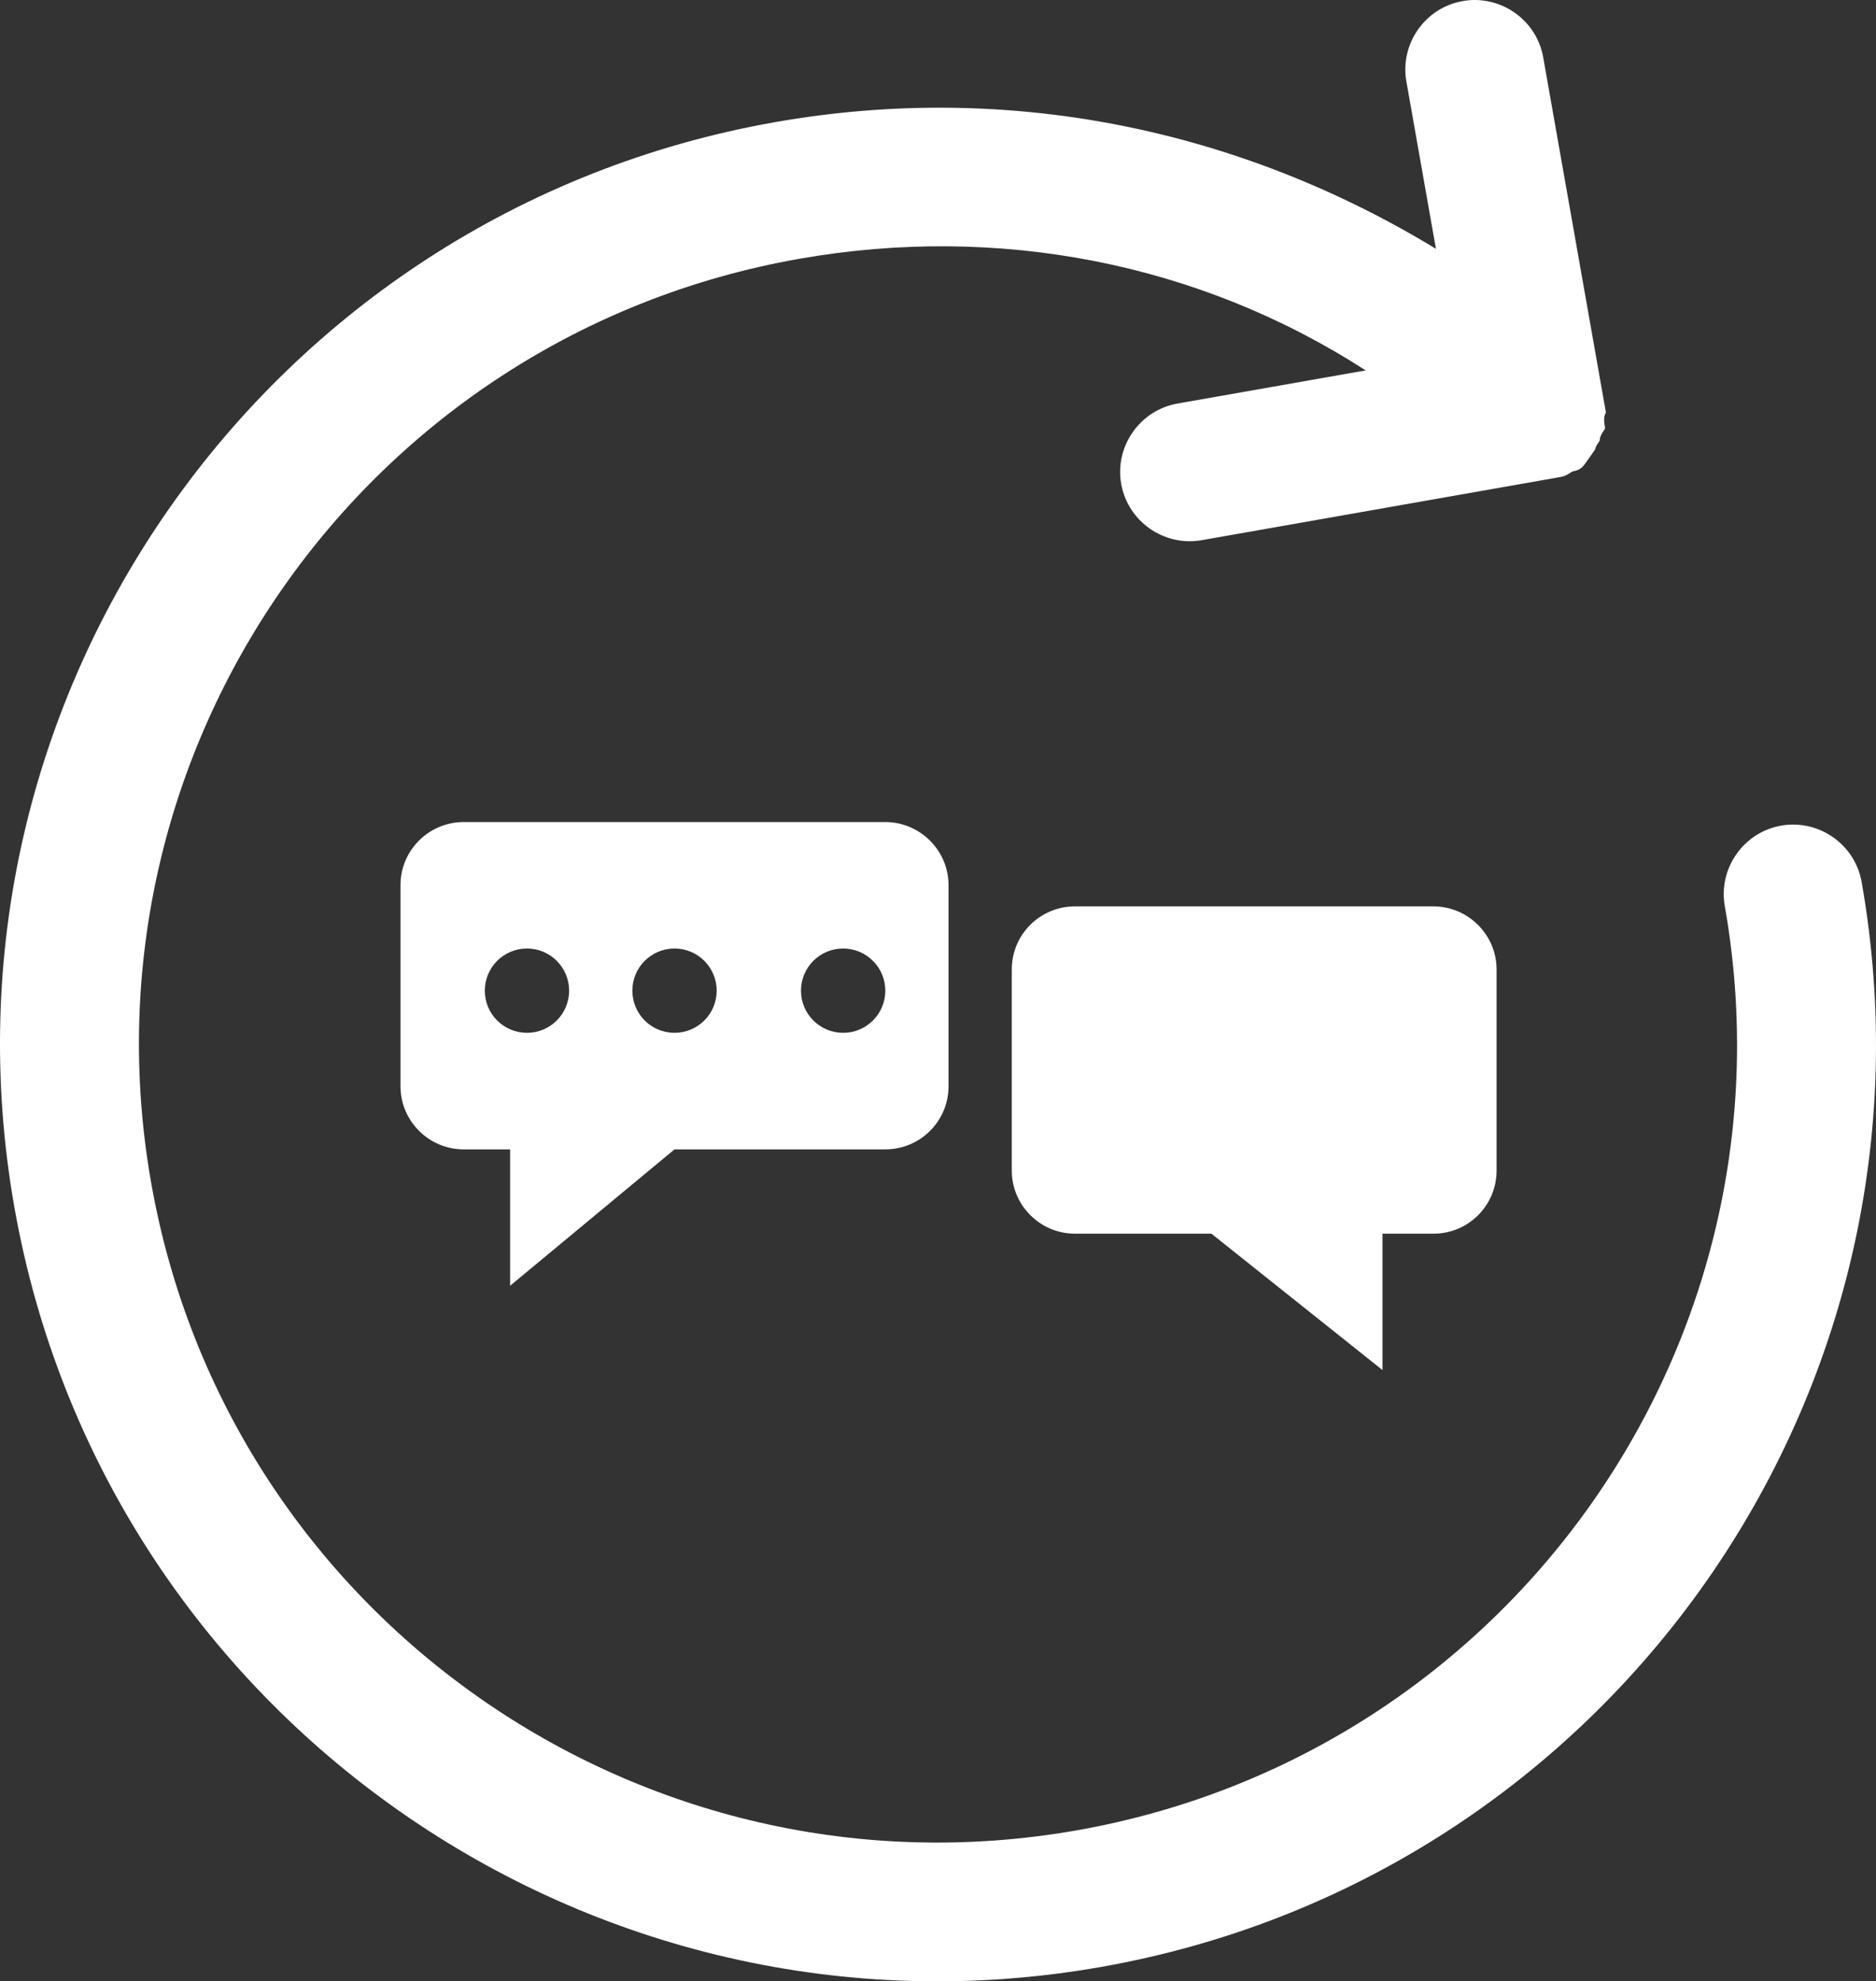 <?xml version="1.0" encoding="UTF-8" standalone="no"?>
<svg width="89px" height="94px" viewBox="0 0 89 94" version="1.1" xmlns="http://www.w3.org/2000/svg" xmlns:xlink="http://www.w3.org/1999/xlink">
    <rect x="0" y="0" width="89" height="94" fill="#333333" stroke="none"/>
    <g id="Redesign" stroke="none" stroke-width="1" fill="none" fill-rule="evenodd">
        <g id="landing-page" transform="translate(-587, -2262)" fill="#FFFFFF">
            <path d="M606,2303.994 C606,2302.341 607.343,2301 609.008,2301 L628.992,2301 C630.653,2301 632,2302.351 632,2303.994 L632,2313.535 C632,2315.189 630.658,2316.529 629.001,2316.529 L619,2316.529 L611.2,2323 L611.2,2316.529 L608.995,2316.529 C607.341,2316.529 606,2315.178 606,2313.535 L606,2303.994 Z M635,2307.994 C635,2306.341 636.336,2305 638.007,2305 L654.993,2305 C656.654,2305 658,2306.351 658,2307.994 L658,2317.535 C658,2319.189 656.662,2320.529 655.009,2320.529 L652.588,2320.529 L652.588,2327 L644.471,2320.529 L637.997,2320.529 C636.342,2320.529 635,2319.178 635,2317.535 L635,2307.994 Z M612,2311 C613.105,2311 614,2310.105 614,2309 C614,2307.895 613.105,2307 612,2307 C610.895,2307 610,2307.895 610,2309 C610,2310.105 610.895,2311 612,2311 Z M619,2311 C620.105,2311 621,2310.105 621,2309 C621,2307.895 620.105,2307 619,2307 C617.895,2307 617,2307.895 617,2309 C617,2310.105 617.895,2311 619,2311 Z M627,2311 C628.105,2311 629,2310.105 629,2309 C629,2307.895 628.105,2307 627,2307 C625.895,2307 625,2307.895 625,2309 C625,2310.105 625.895,2311 627,2311 Z M639.226,2355.319 C663.407,2351.061 679.582,2327.99 675.318,2303.84 C675.003,2302.057 673.285,2300.856 671.5,2301.17 C669.715,2301.485 668.512,2303.201 668.826,2304.983 C672.461,2325.568 658.692,2345.206 638.082,2348.836 C617.471,2352.465 597.808,2338.714 594.174,2318.13 C590.539,2297.546 604.308,2277.907 624.918,2274.278 C634.331,2272.62 643.858,2274.452 651.79,2279.573 L642.864,2281.145 C641.079,2281.459 639.876,2283.175 640.191,2284.958 C640.506,2286.741 642.224,2287.942 644.009,2287.628 L660.238,2284.77 L660.562,2284.713 L661.049,2284.627 C661.374,2284.57 661.507,2284.379 661.67,2284.351 C661.994,2284.294 662.128,2284.103 662.262,2283.912 C662.529,2283.531 662.529,2283.531 662.663,2283.34 C662.768,2282.988 662.93,2282.959 662.901,2282.797 C663.006,2282.444 663.169,2282.416 663.14,2282.254 C663.112,2282.091 663.054,2281.767 663.188,2281.577 L663.131,2281.252 L660.212,2264.72 C659.897,2262.937 658.179,2261.736 656.394,2262.05 C654.609,2262.364 653.406,2264.08 653.72,2265.863 L655.123,2273.805 C645.749,2268.103 634.809,2265.851 623.774,2267.794 C599.593,2272.053 583.418,2295.123 587.682,2319.273 C591.946,2343.423 615.045,2359.577 639.226,2355.319 Z" id="360feedback"></path>
        </g>
    </g>
</svg>
